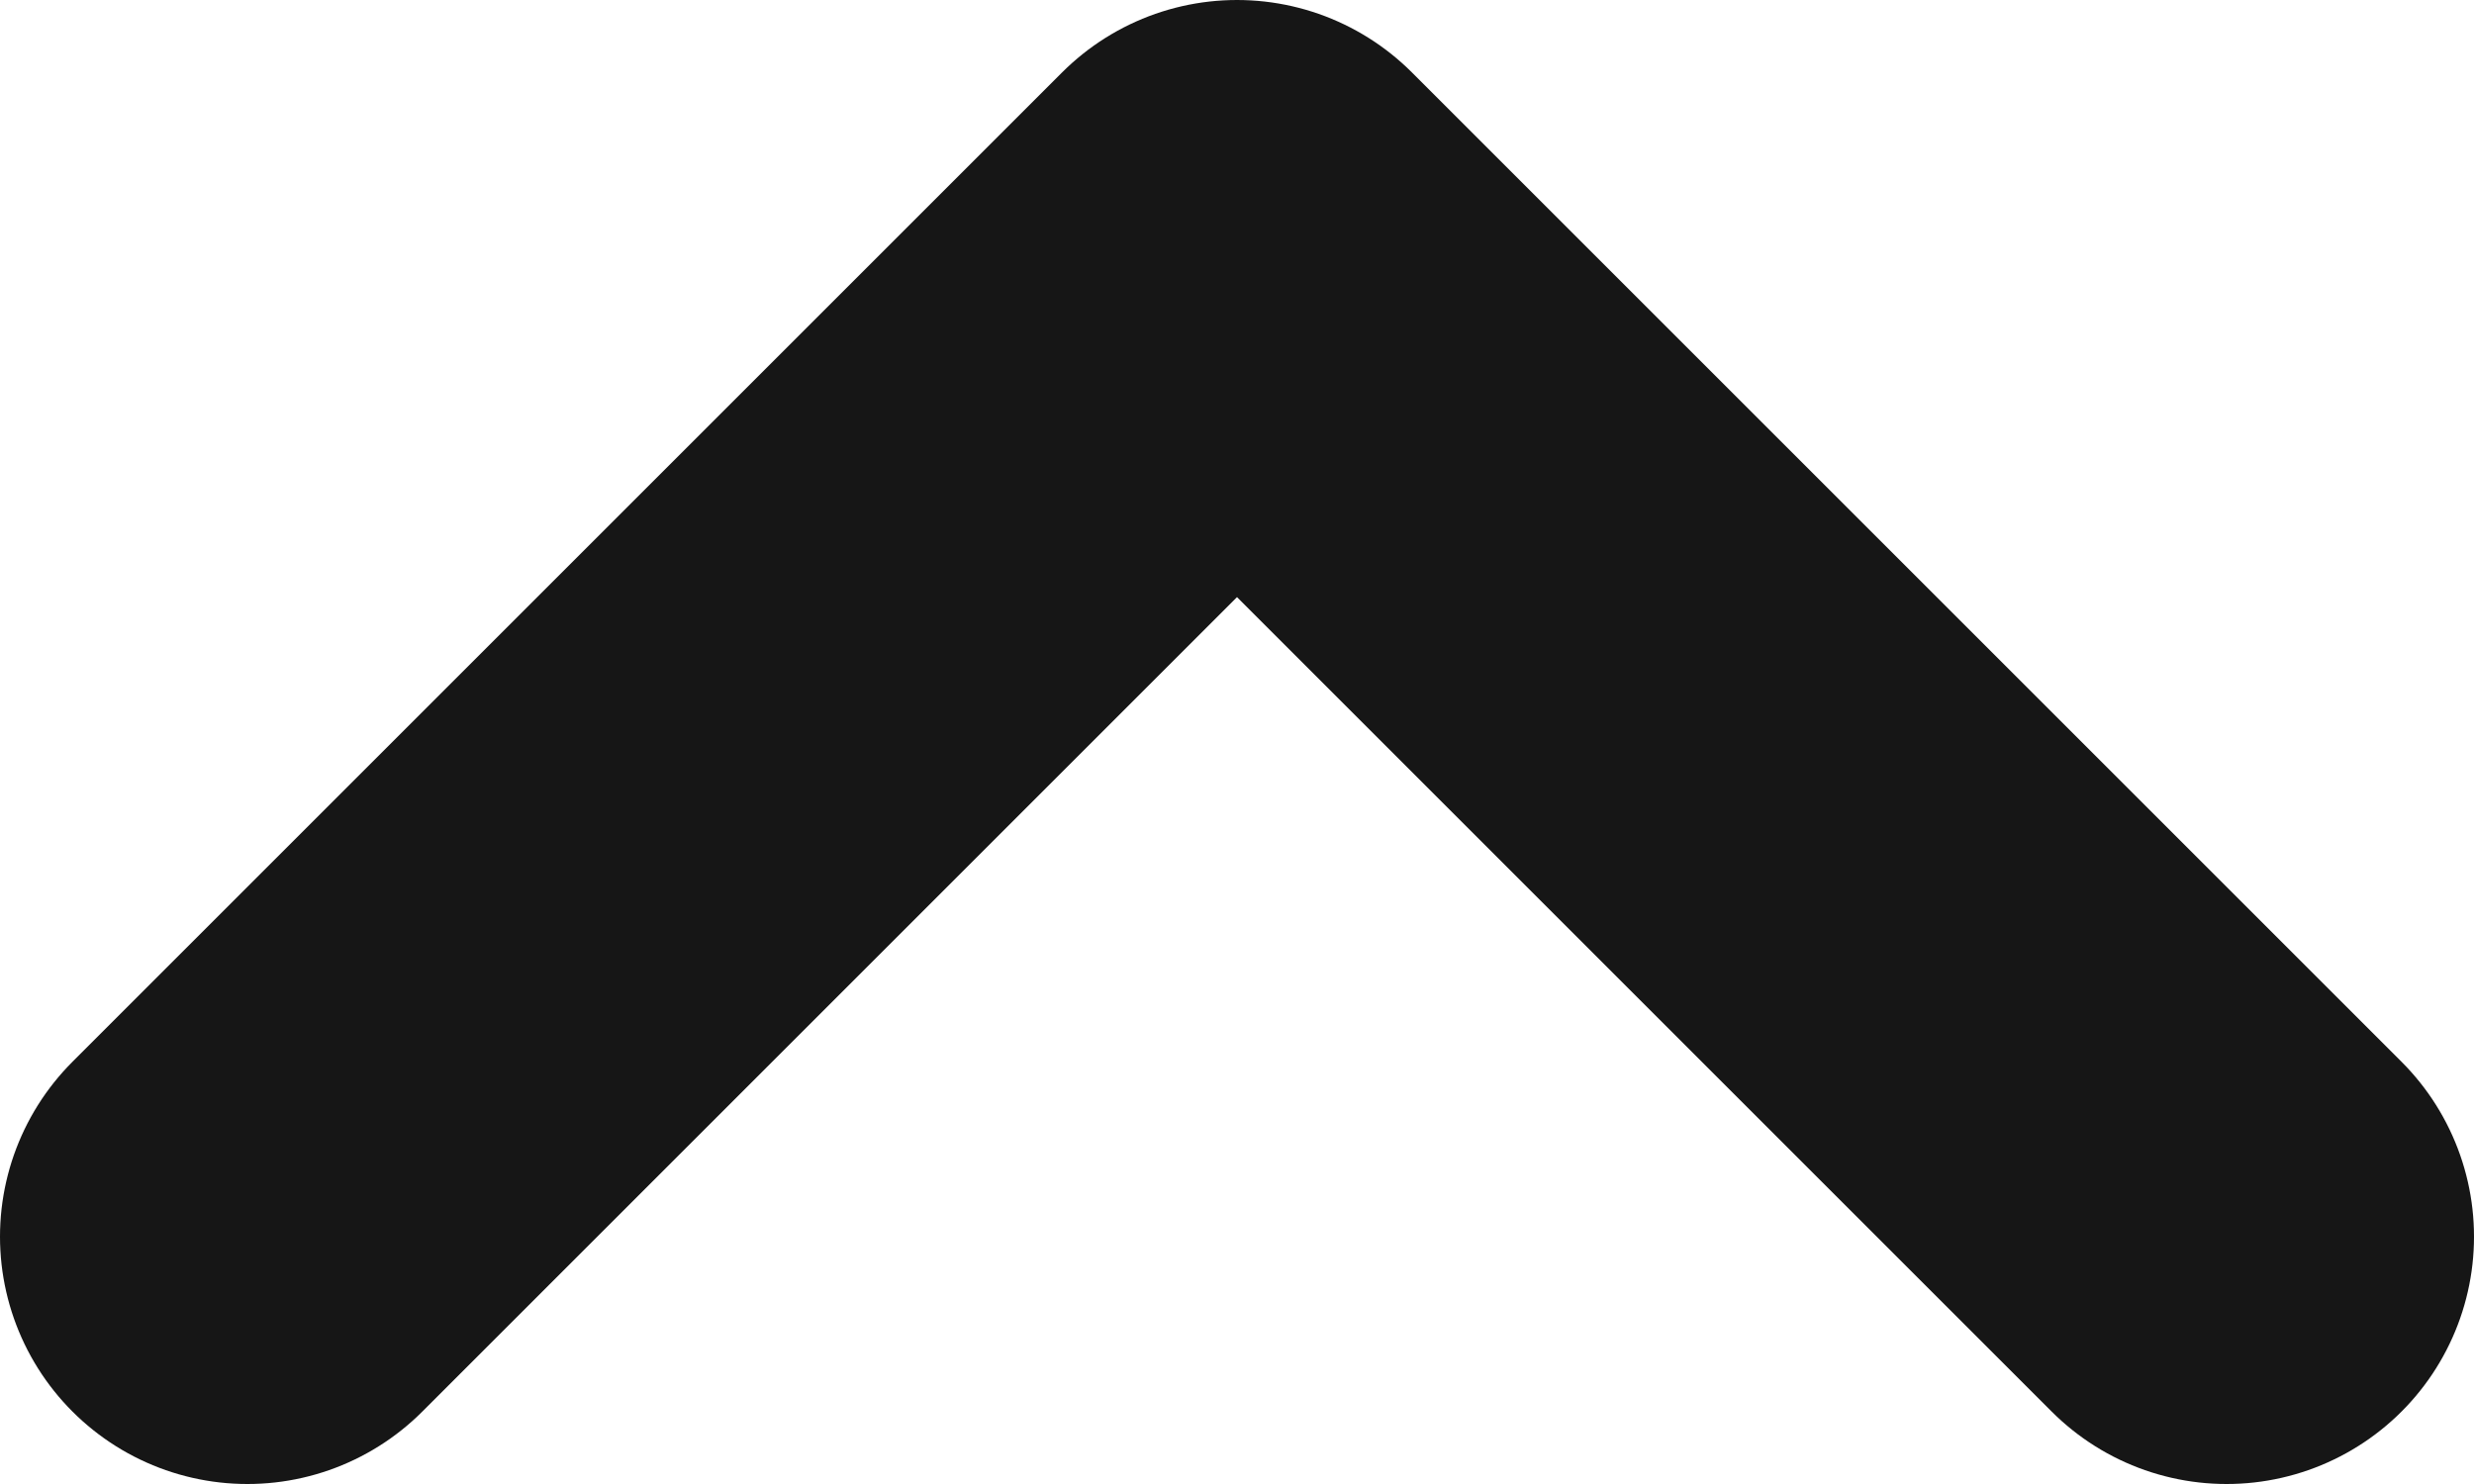 <svg width="10" height="6" viewBox="0 0 10 6" fill="none" xmlns="http://www.w3.org/2000/svg">
<path d="M1 5L5 1L9 5" stroke="#161616" stroke-width="2" stroke-linecap="round" stroke-linejoin="round"/>
</svg>
